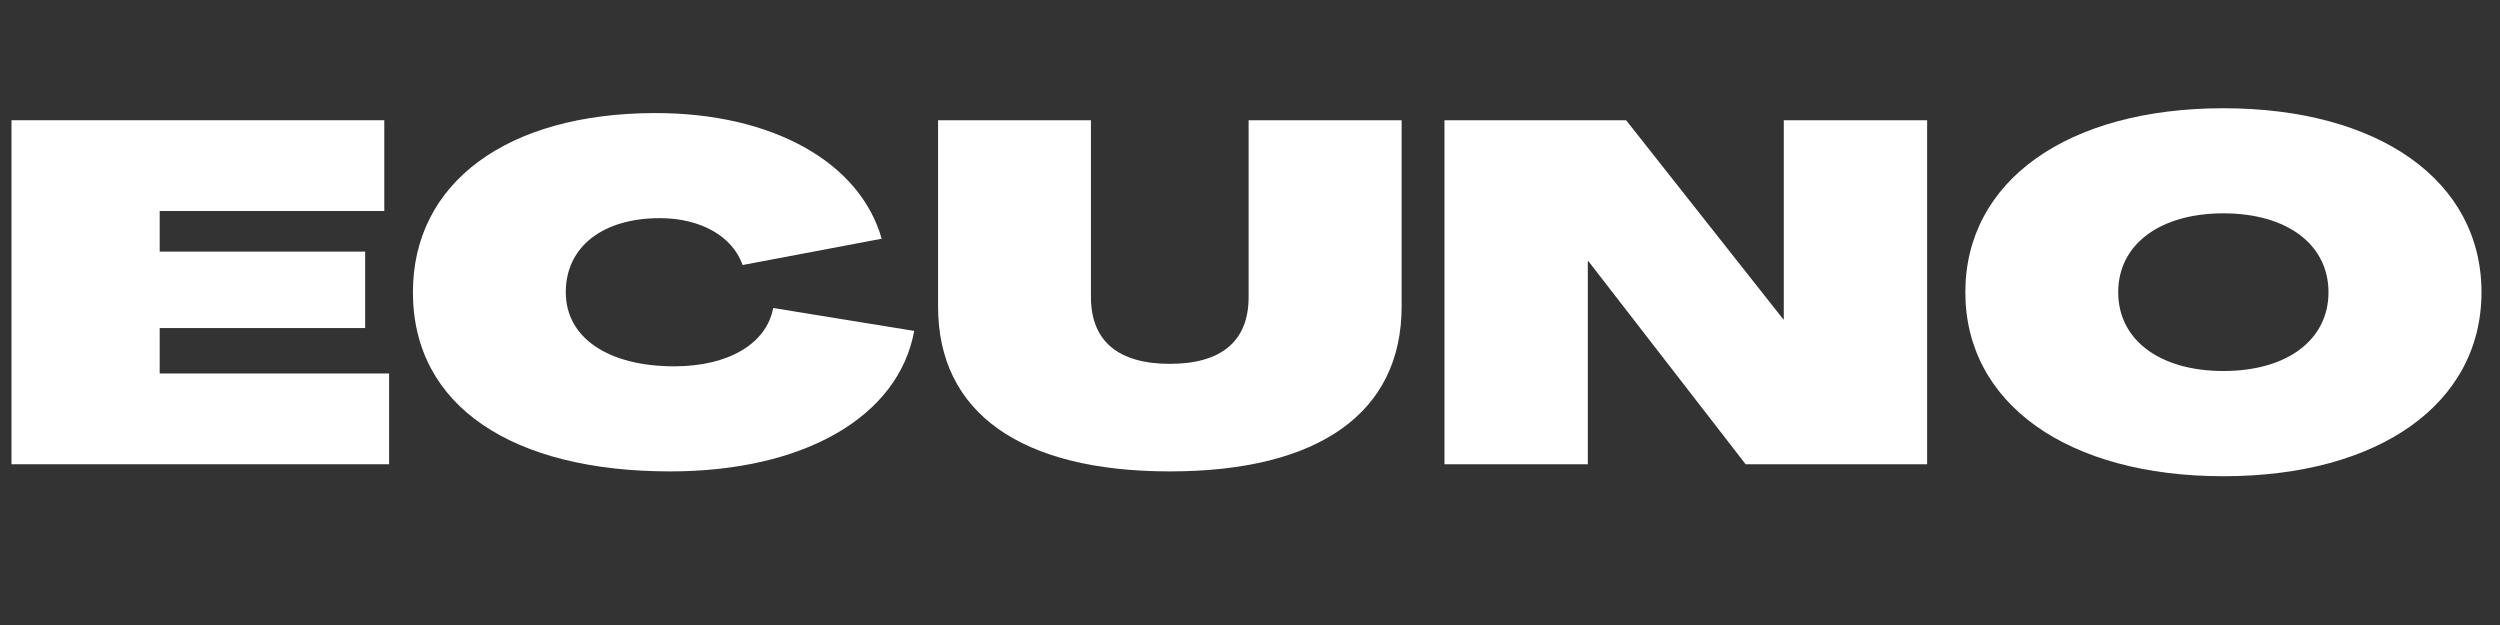 <svg version="1.0" preserveAspectRatio="xMidYMid meet" height="100" viewBox="0 0 300 75" zoomAndPan="magnify" width="400" xmlns:xlink="http://www.w3.org/1999/xlink" xmlns="http://www.w3.org/2000/svg"><rect x="0" y="0" width="300" height="75" fill="#333333" stroke="none"/><defs><g></g></defs><g fill-opacity="1" fill="#ffffff"><g transform="translate(-1.48, 55.709)"><g><path d="M 2.859 0 L 48.172 0 L 48.172 -10.891 L 20.641 -10.891 L 20.641 -16.344 L 45.297 -16.344 L 45.297 -25.516 L 20.641 -25.516 L 20.641 -30.391 L 47.594 -30.391 L 47.594 -41.281 L 2.859 -41.281 Z M 2.859 0"></path></g></g></g><g fill-opacity="1" fill="#ffffff"><g transform="translate(47.831, 55.709)"><g><path d="M 32.578 0.859 C 48.625 0.859 59.984 -5.672 61.875 -16 L 44.953 -18.75 C 44.156 -14.453 39.562 -11.75 33.094 -11.75 C 25.109 -11.75 20.062 -15.203 20.062 -20.641 C 20.062 -26.094 24.484 -29.531 31.359 -29.531 C 36.234 -29.531 40.078 -27.359 41.281 -23.906 L 57.969 -27.062 C 55.344 -36.297 44.781 -42.141 30.844 -42.141 C 13.016 -42.141 1.719 -33.781 1.719 -20.641 C 1.719 -6.938 13.703 0.859 32.578 0.859 Z M 32.578 0.859"></path></g></g></g><g fill-opacity="1" fill="#ffffff"><g transform="translate(110.272, 55.709)"><g><path d="M 30.109 0.859 C 48 0.859 57.922 -6.188 57.922 -18.922 L 57.922 -41.281 L 39.562 -41.281 L 39.562 -20.062 C 39.562 -14.688 36.188 -12.047 30.109 -12.047 C 24.031 -12.047 20.641 -14.688 20.641 -20.062 L 20.641 -41.281 L 2.297 -41.281 L 2.297 -18.922 C 2.297 -6.188 12.219 0.859 30.109 0.859 Z M 30.109 0.859"></path></g></g></g><g fill-opacity="1" fill="#ffffff"><g transform="translate(170.476, 55.709)"><g><path d="M 2.859 0 L 20.062 0 L 20.062 -24.375 L 20.125 -24.375 L 39 0 L 60.781 0 L 60.781 -41.281 L 43.578 -41.281 L 43.578 -17.375 L 43.531 -17.375 L 24.656 -41.281 L 2.859 -41.281 Z M 2.859 0"></path></g></g></g><g fill-opacity="1" fill="#ffffff"><g transform="translate(234.122, 55.709)"><g><path d="M 32.688 1.438 C 51.375 1.438 63.656 -7.281 63.656 -20.641 C 63.656 -34 51.375 -42.719 32.688 -42.719 C 13.984 -42.719 1.719 -34 1.719 -20.641 C 1.719 -7.281 13.984 1.438 32.688 1.438 Z M 32.688 -11.188 C 25.062 -11.188 20.062 -14.906 20.062 -20.641 C 20.062 -26.375 25.062 -30.109 32.688 -30.109 C 40.312 -30.109 45.297 -26.375 45.297 -20.641 C 45.297 -14.906 40.312 -11.188 32.688 -11.188 Z M 32.688 -11.188"></path></g></g></g></svg>